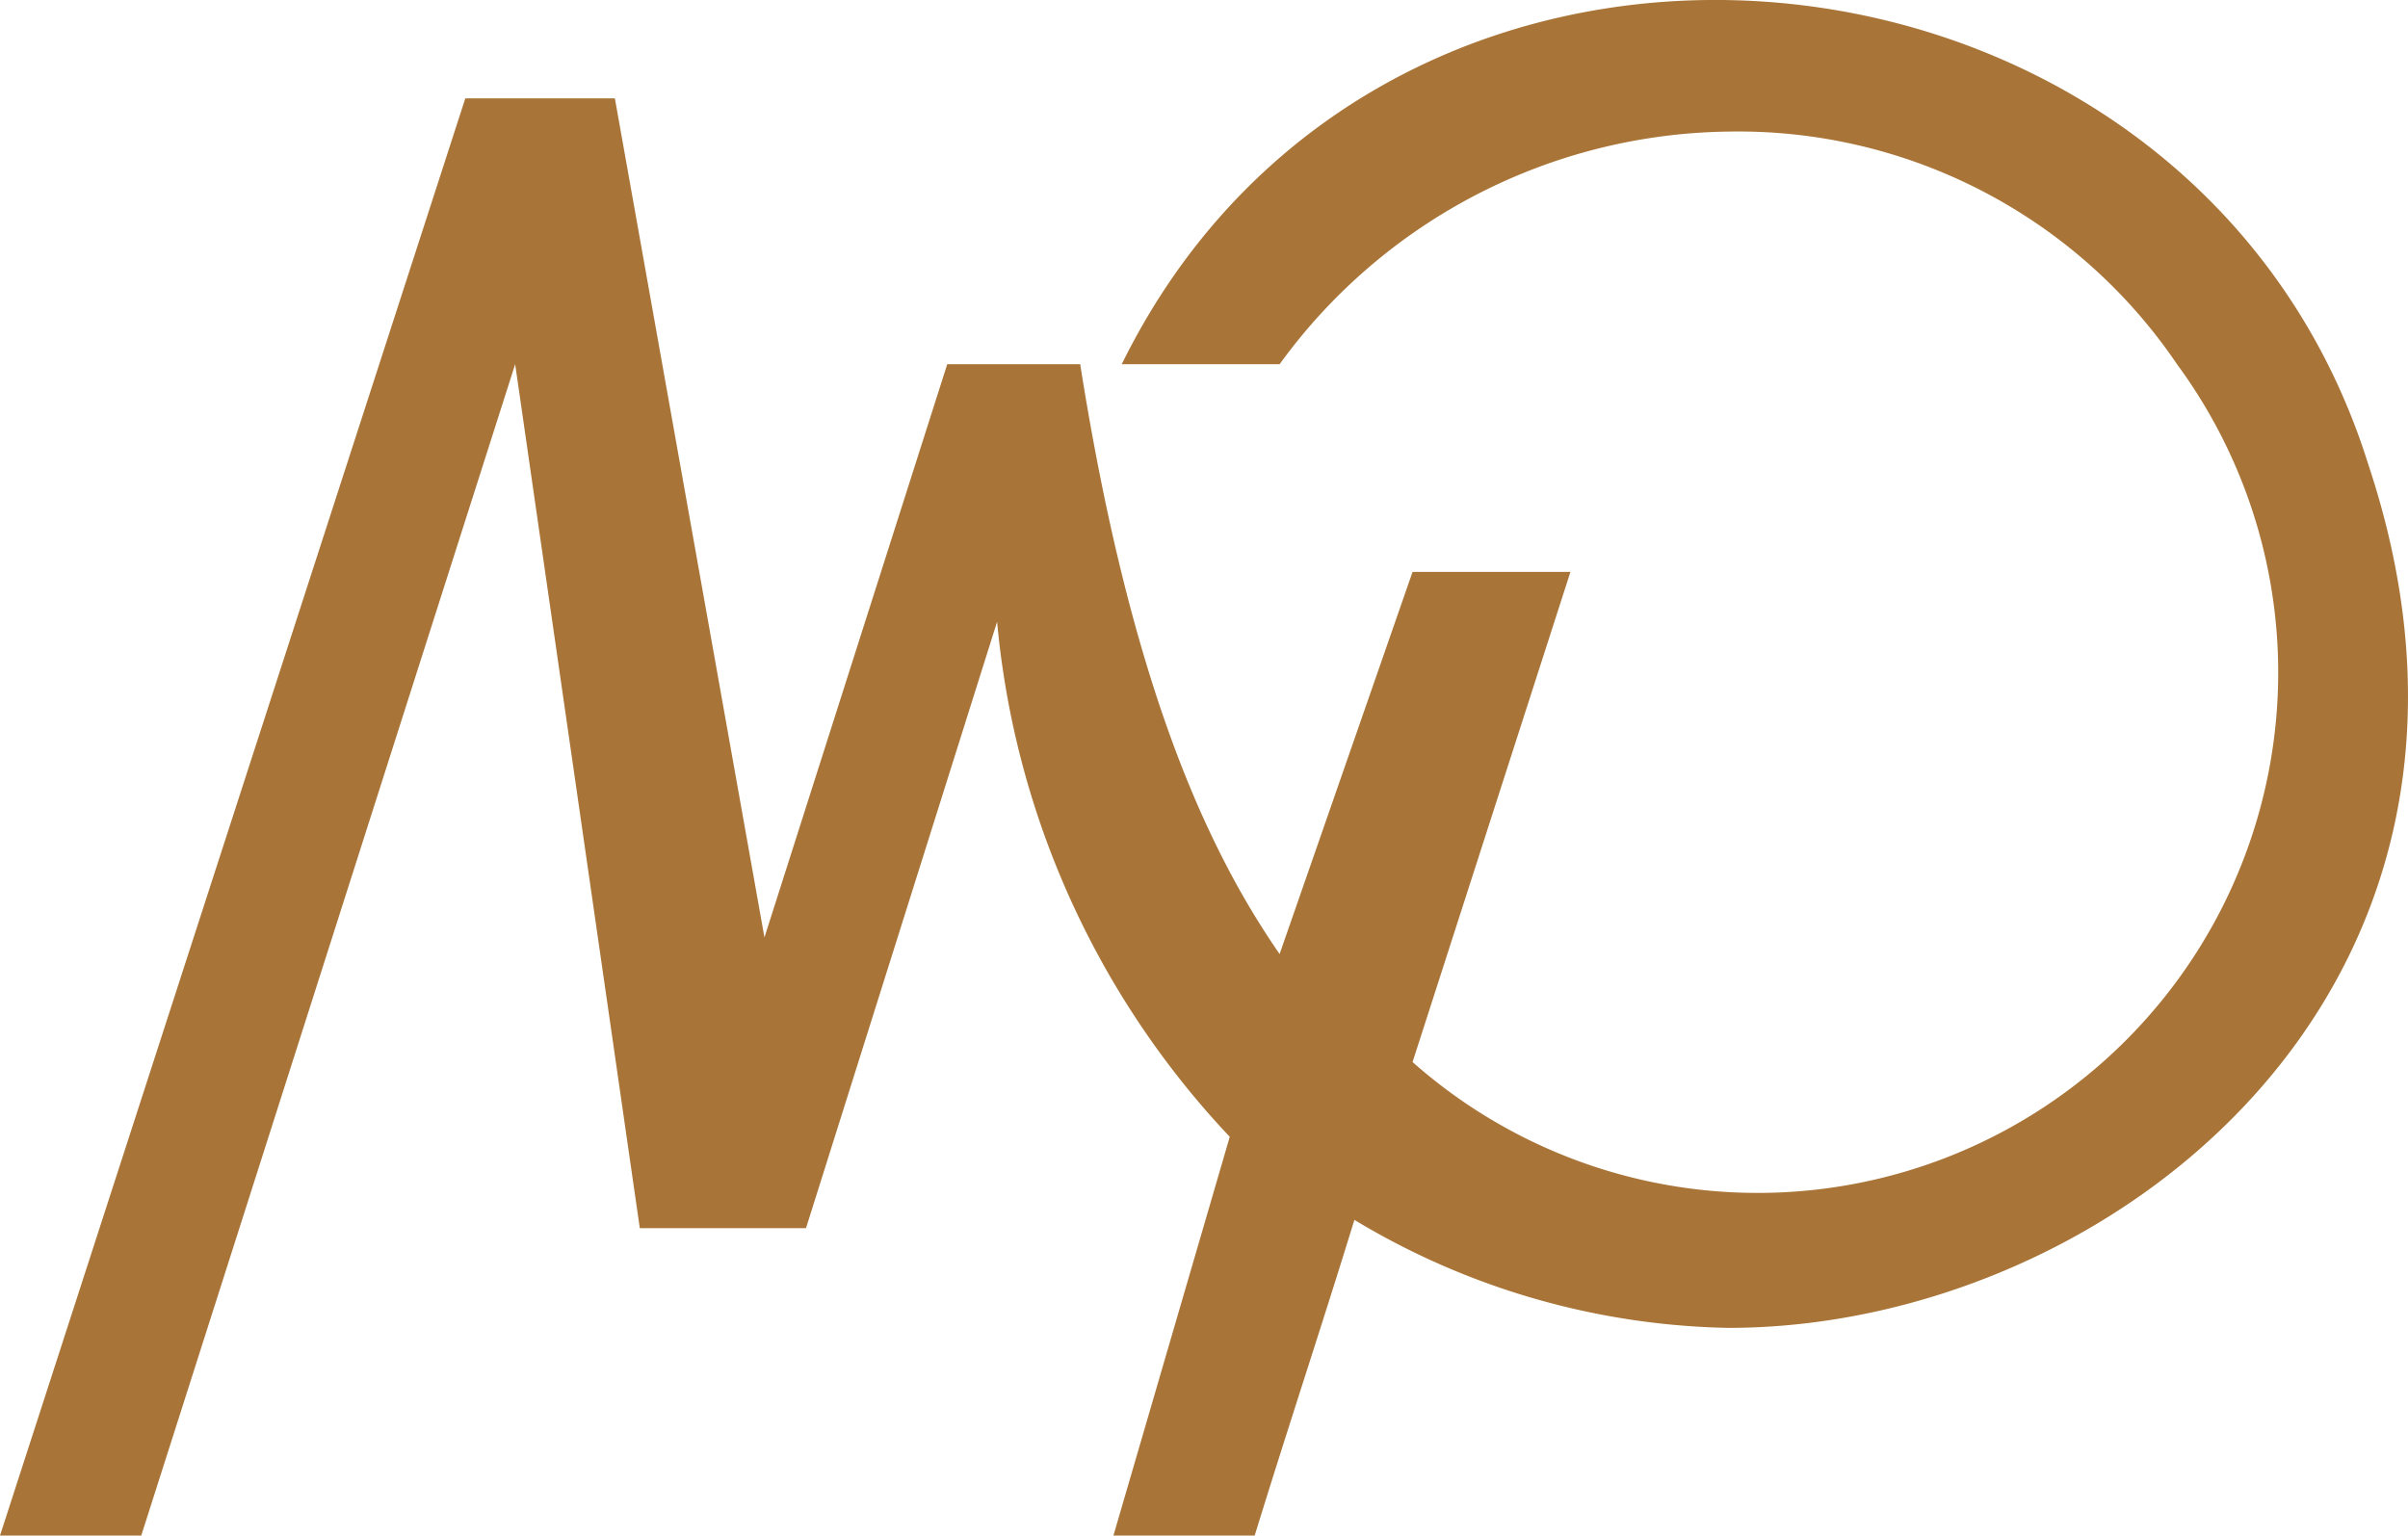 <?xml version="1.0" encoding="UTF-8"?>
<svg xmlns="http://www.w3.org/2000/svg" width="28.98" height="18.484">
  <path d="M0 18.484l5.6-17.3h1.8l1.8 10.1 2.2-6.9H13c.6 3.8 1.5 5.8 2.4 7.1l1.6-4.6h1.9l-1.9 5.9a6.264 6.264 0 009.2-8.4 6.378 6.378 0 00-5.4-2.8 6.773 6.773 0 00-5.4 2.8h-1.9c3.2-6.5 12.9-5.5 15 1.2 2.1 6.3-3.1 10.4-7.7 10.4a9.029 9.029 0 01-4.5-1.3c-.4 1.3-.8 2.5-1.2 3.8h-1.7l1.4-4.8a10.415 10.415 0 01-2.8-6.2l-2.3 7.3h-2l-1.5-10.4-4.5 14.1z" fill="#a97437"></path>
</svg>
